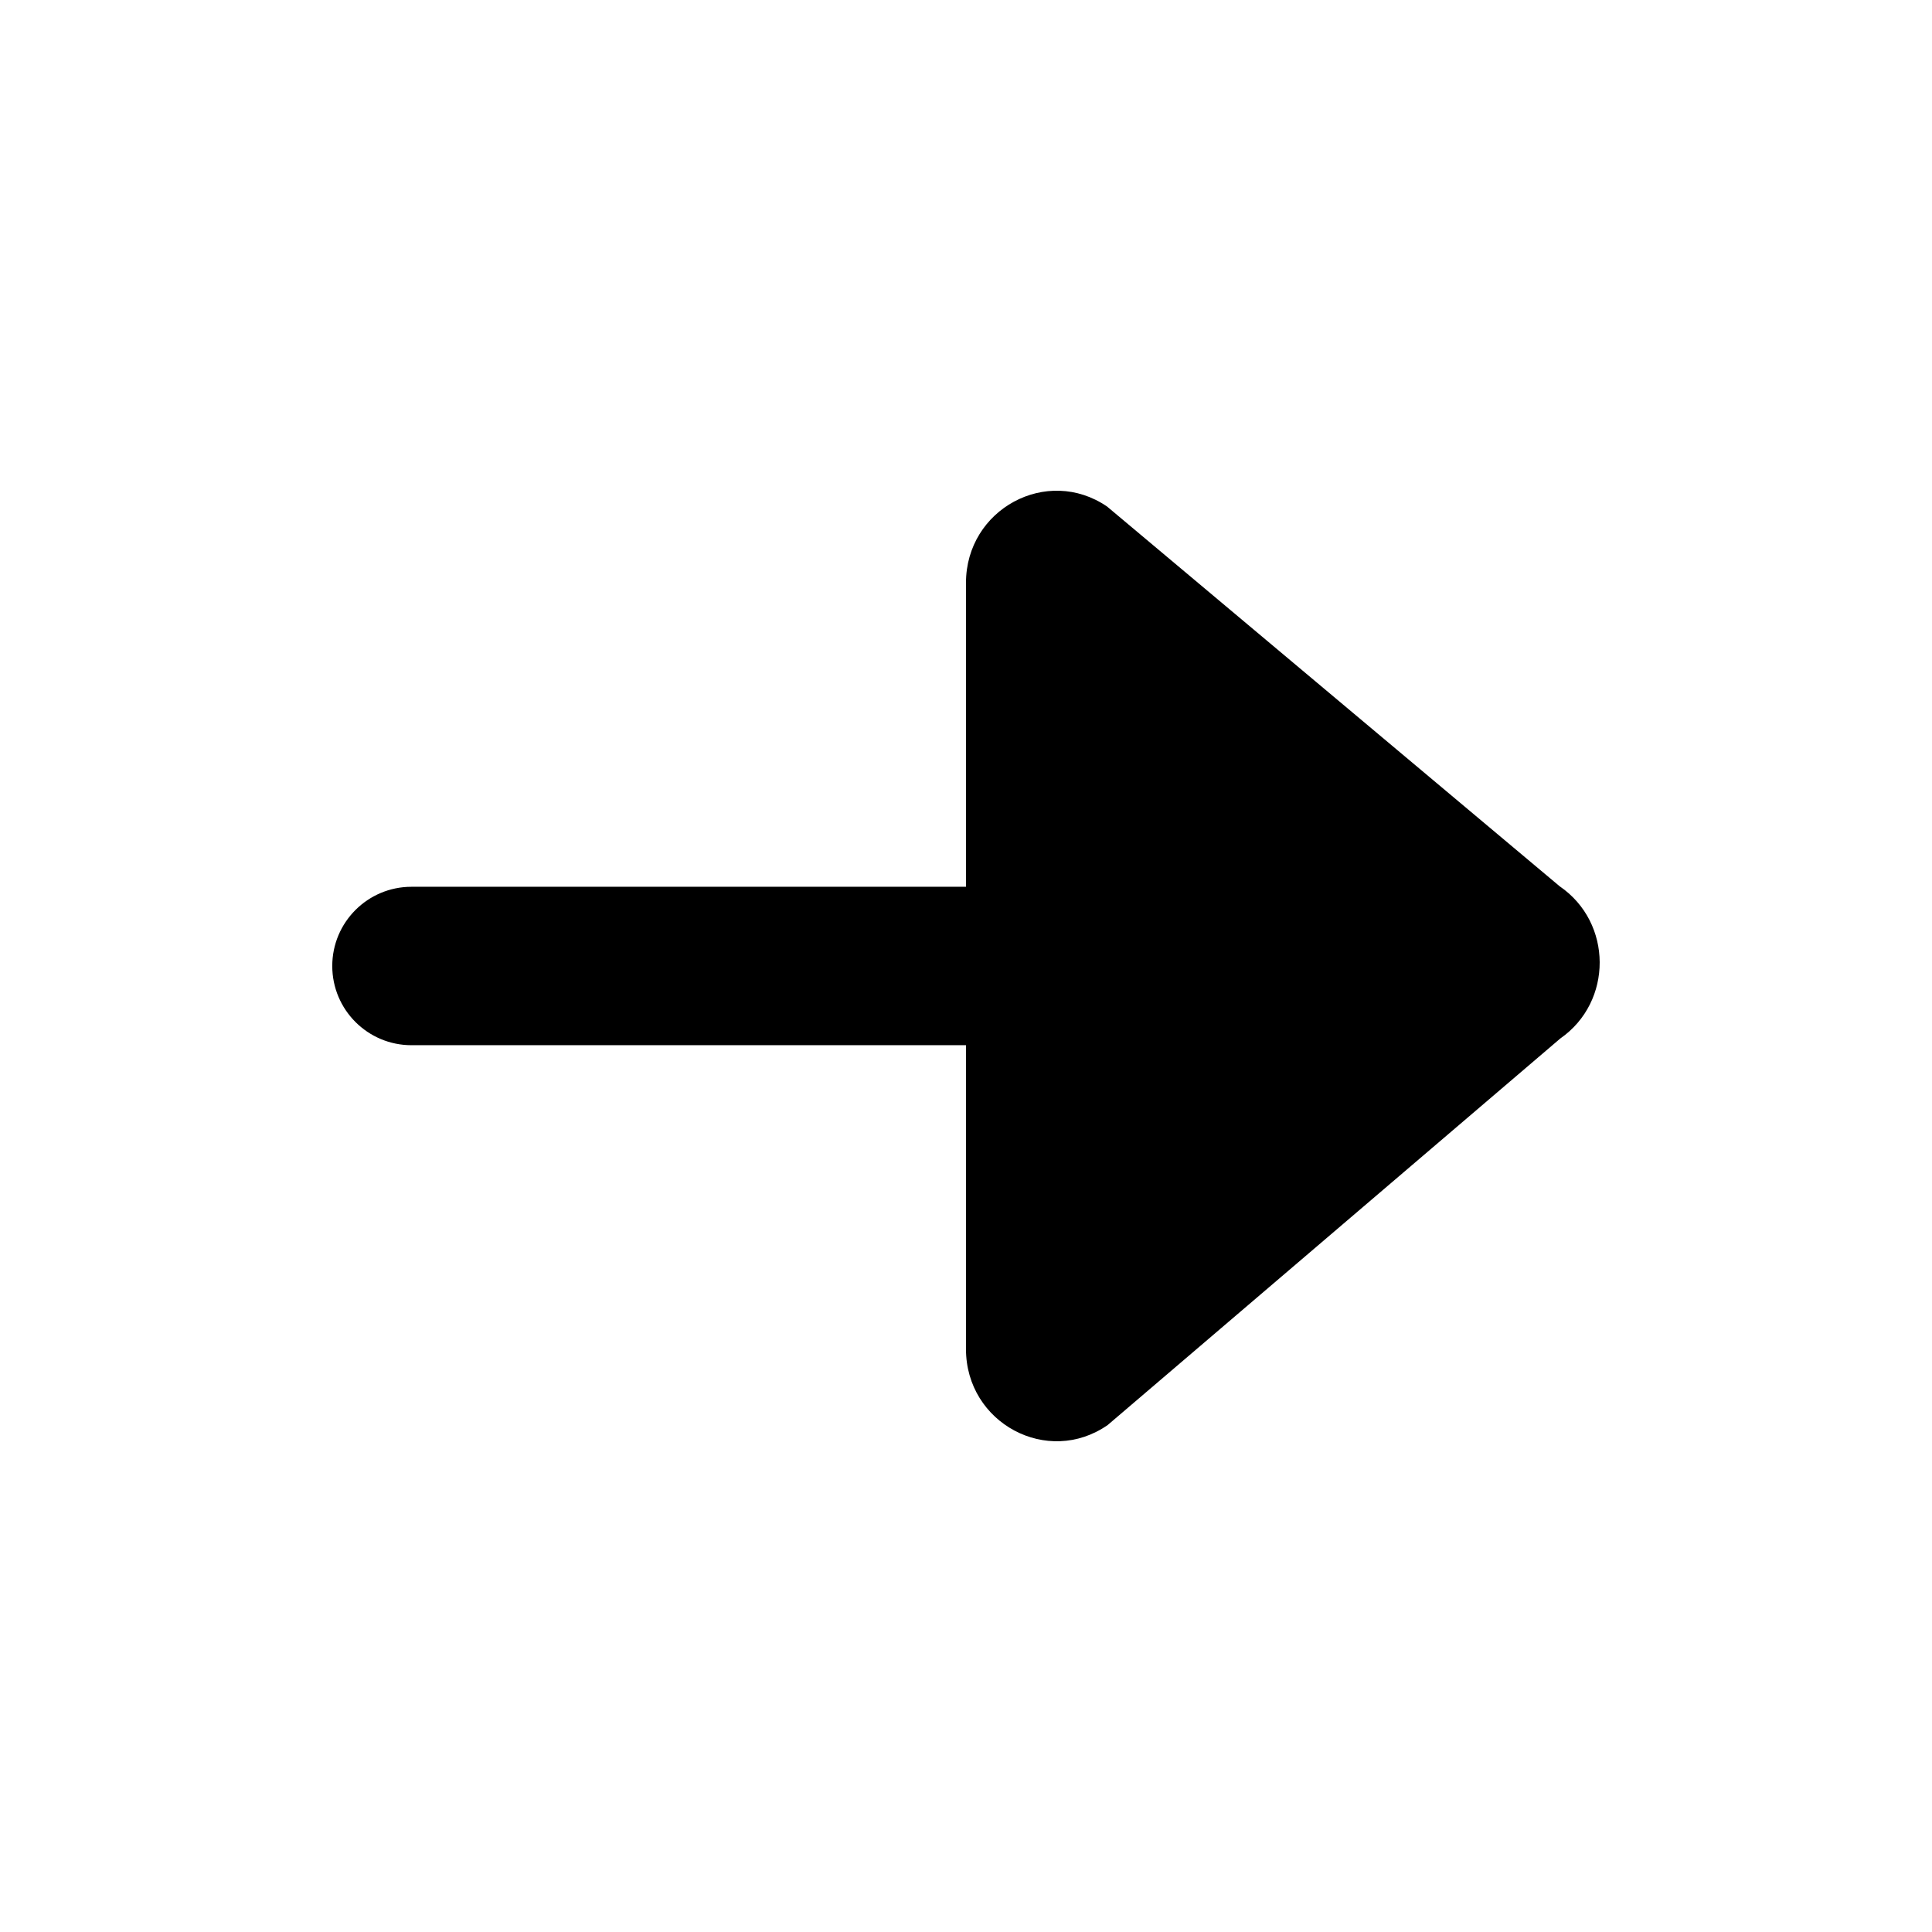 <?xml version="1.0" encoding="UTF-8"?>
<!-- Uploaded to: SVG Repo, www.svgrepo.com, Generator: SVG Repo Mixer Tools -->
<svg fill="#000000" width="800px" height="800px" version="1.1" viewBox="144 144 512 512" xmlns="http://www.w3.org/2000/svg">
 <path d="m437.39 278.24c-15.941-10.898-37.395 0.703-37.395 20.219v80.547h-146.95c-11.594 0-20.992 9.398-20.992 20.992s9.398 20.992 20.992 20.992h146.95v80.539c0 19.609 21.633 31.195 37.559 20.113l119.94-102.43c13.988-9.727 13.902-30.719-0.16-40.332z"/>
</svg>